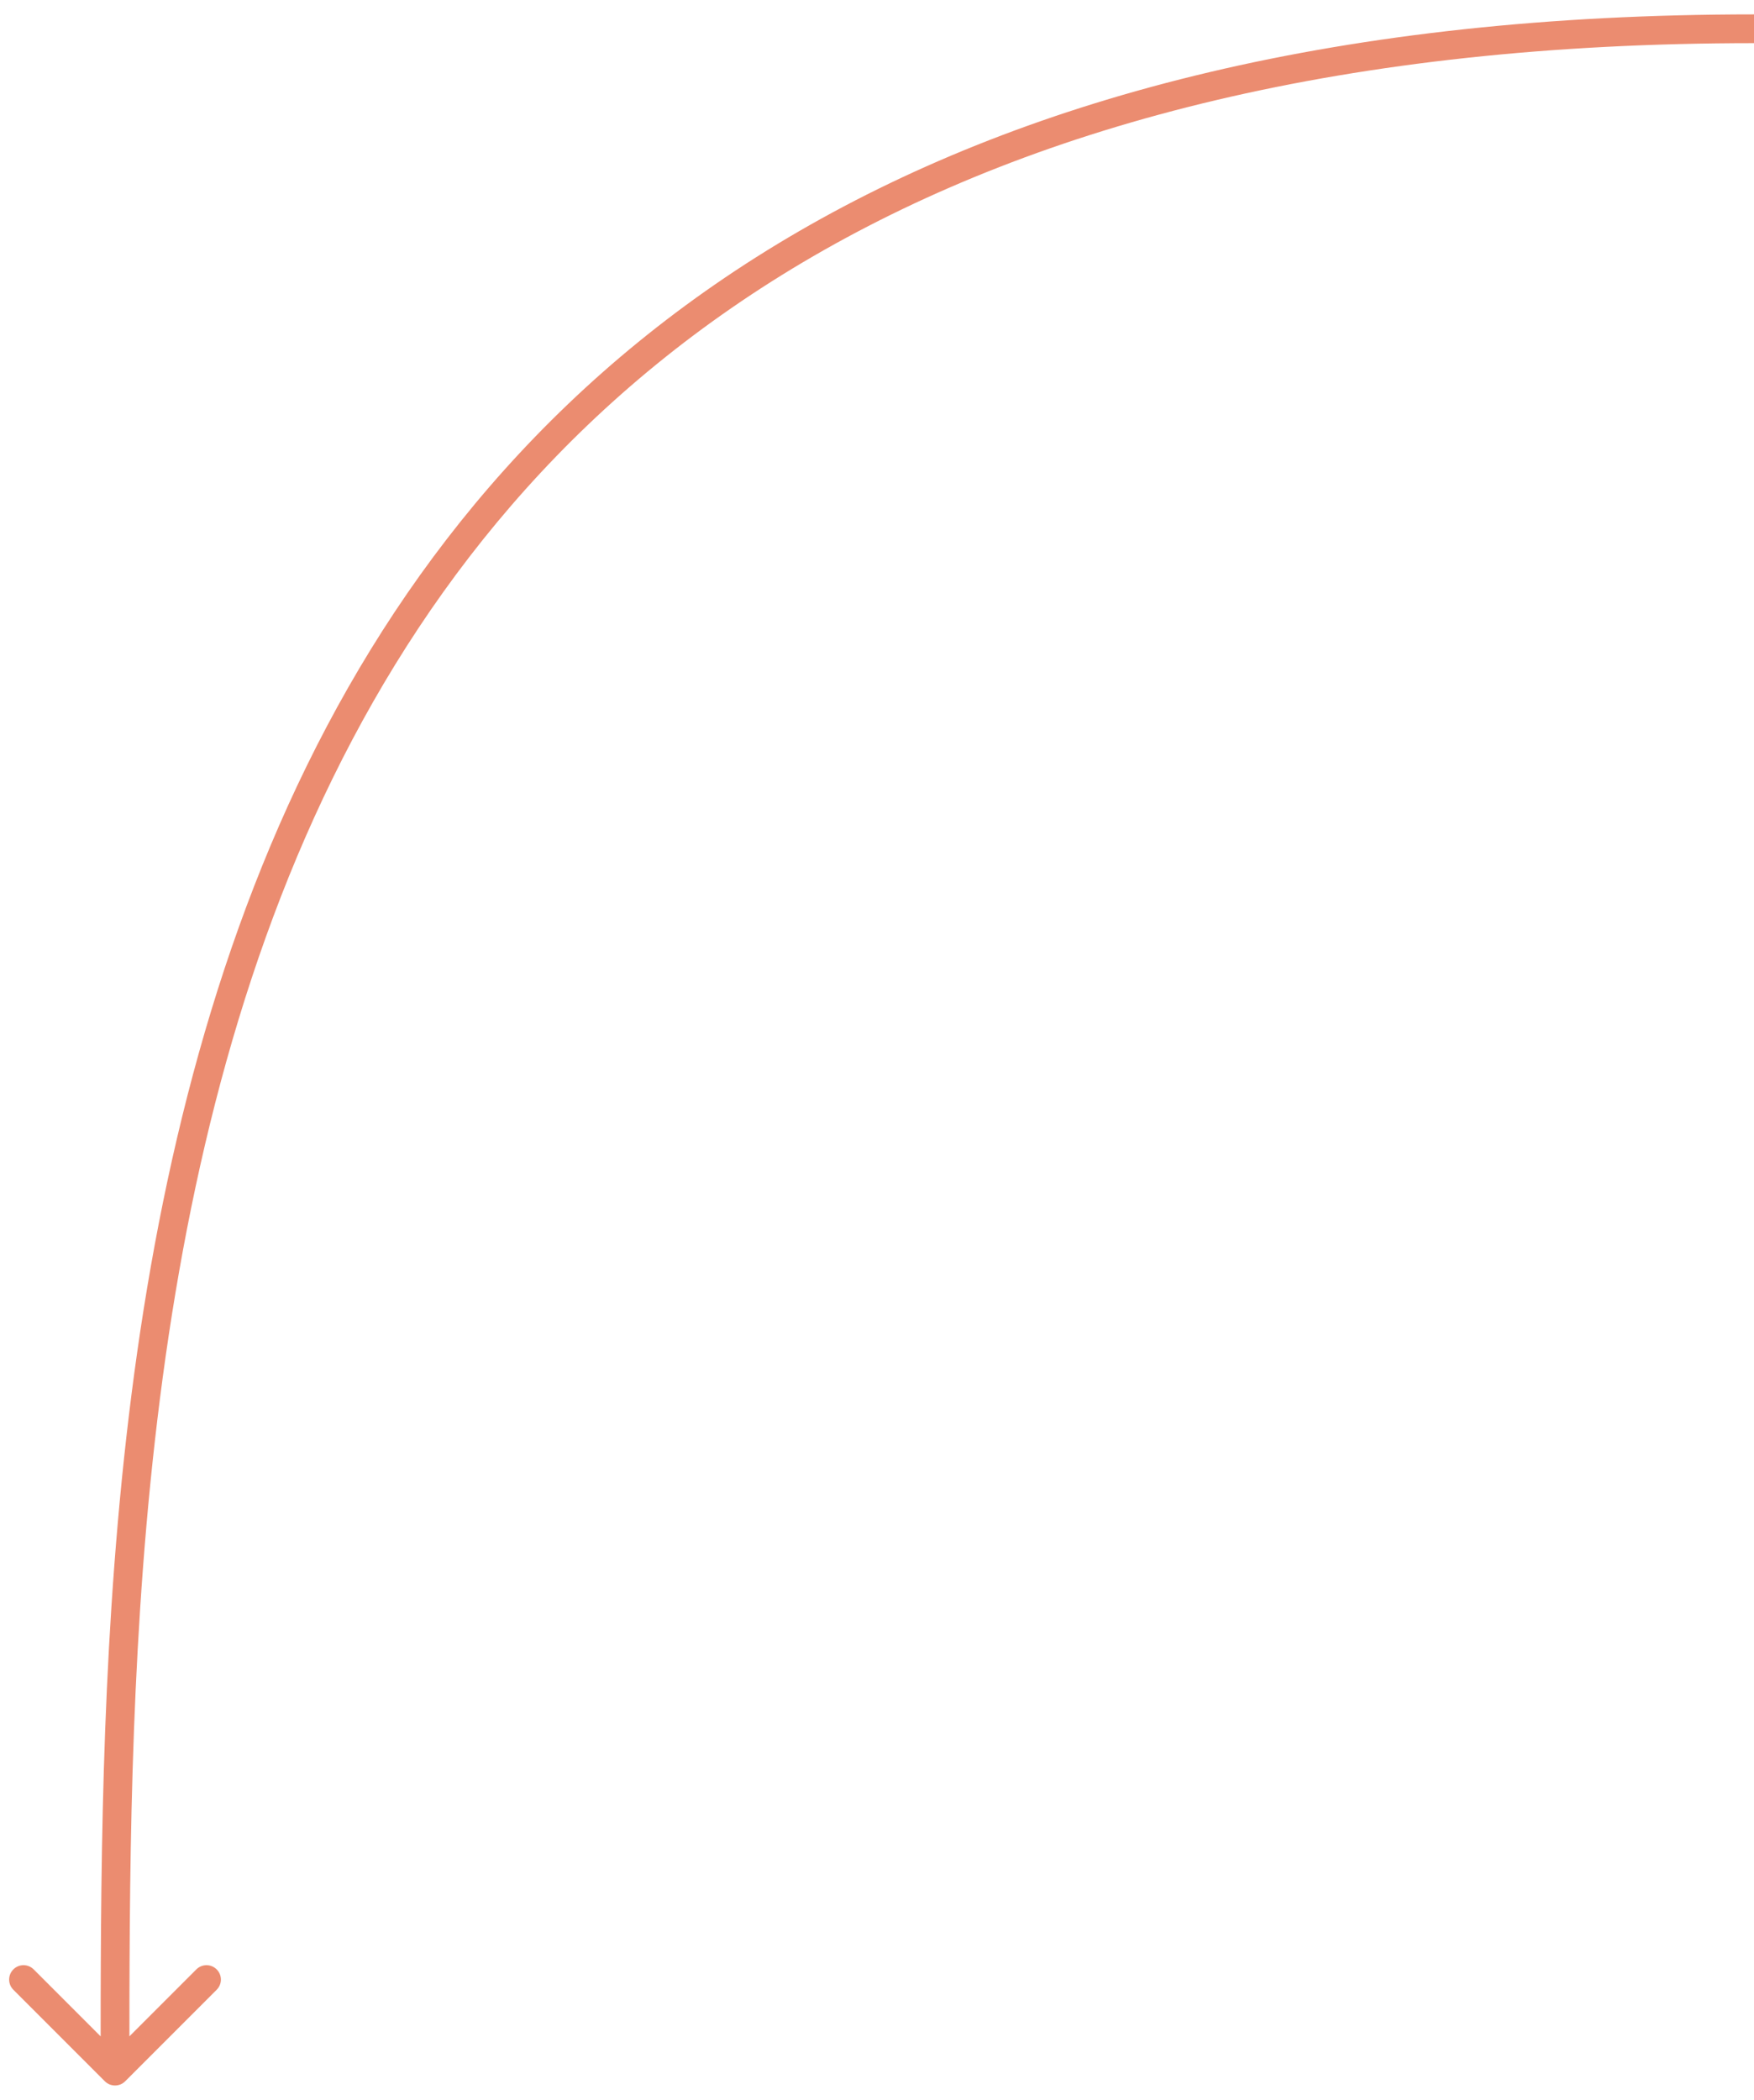 <?xml version="1.0" encoding="UTF-8"?> <svg xmlns="http://www.w3.org/2000/svg" width="61" height="73" viewBox="0 0 61 73" fill="none"> <path d="M3.646 72.354C3.842 72.549 4.158 72.549 4.354 72.354L7.536 69.172C7.731 68.976 7.731 68.66 7.536 68.465C7.34 68.269 7.024 68.269 6.828 68.465L4 71.293L1.172 68.465C0.976 68.269 0.66 68.269 0.464 68.465C0.269 68.66 0.269 68.976 0.464 69.172L3.646 72.354ZM4.5 72C4.5 59.082 4.509 41.453 11.574 27.048C15.099 19.861 20.379 13.484 28.297 8.899C36.22 4.312 46.816 1.5 61 1.5L61 0.5C46.684 0.5 35.905 3.339 27.796 8.034C19.683 12.732 14.276 19.269 10.676 26.608C3.491 41.255 3.5 59.126 3.5 72L4.5 72Z" fill="#EB8C70"></path> </svg> 